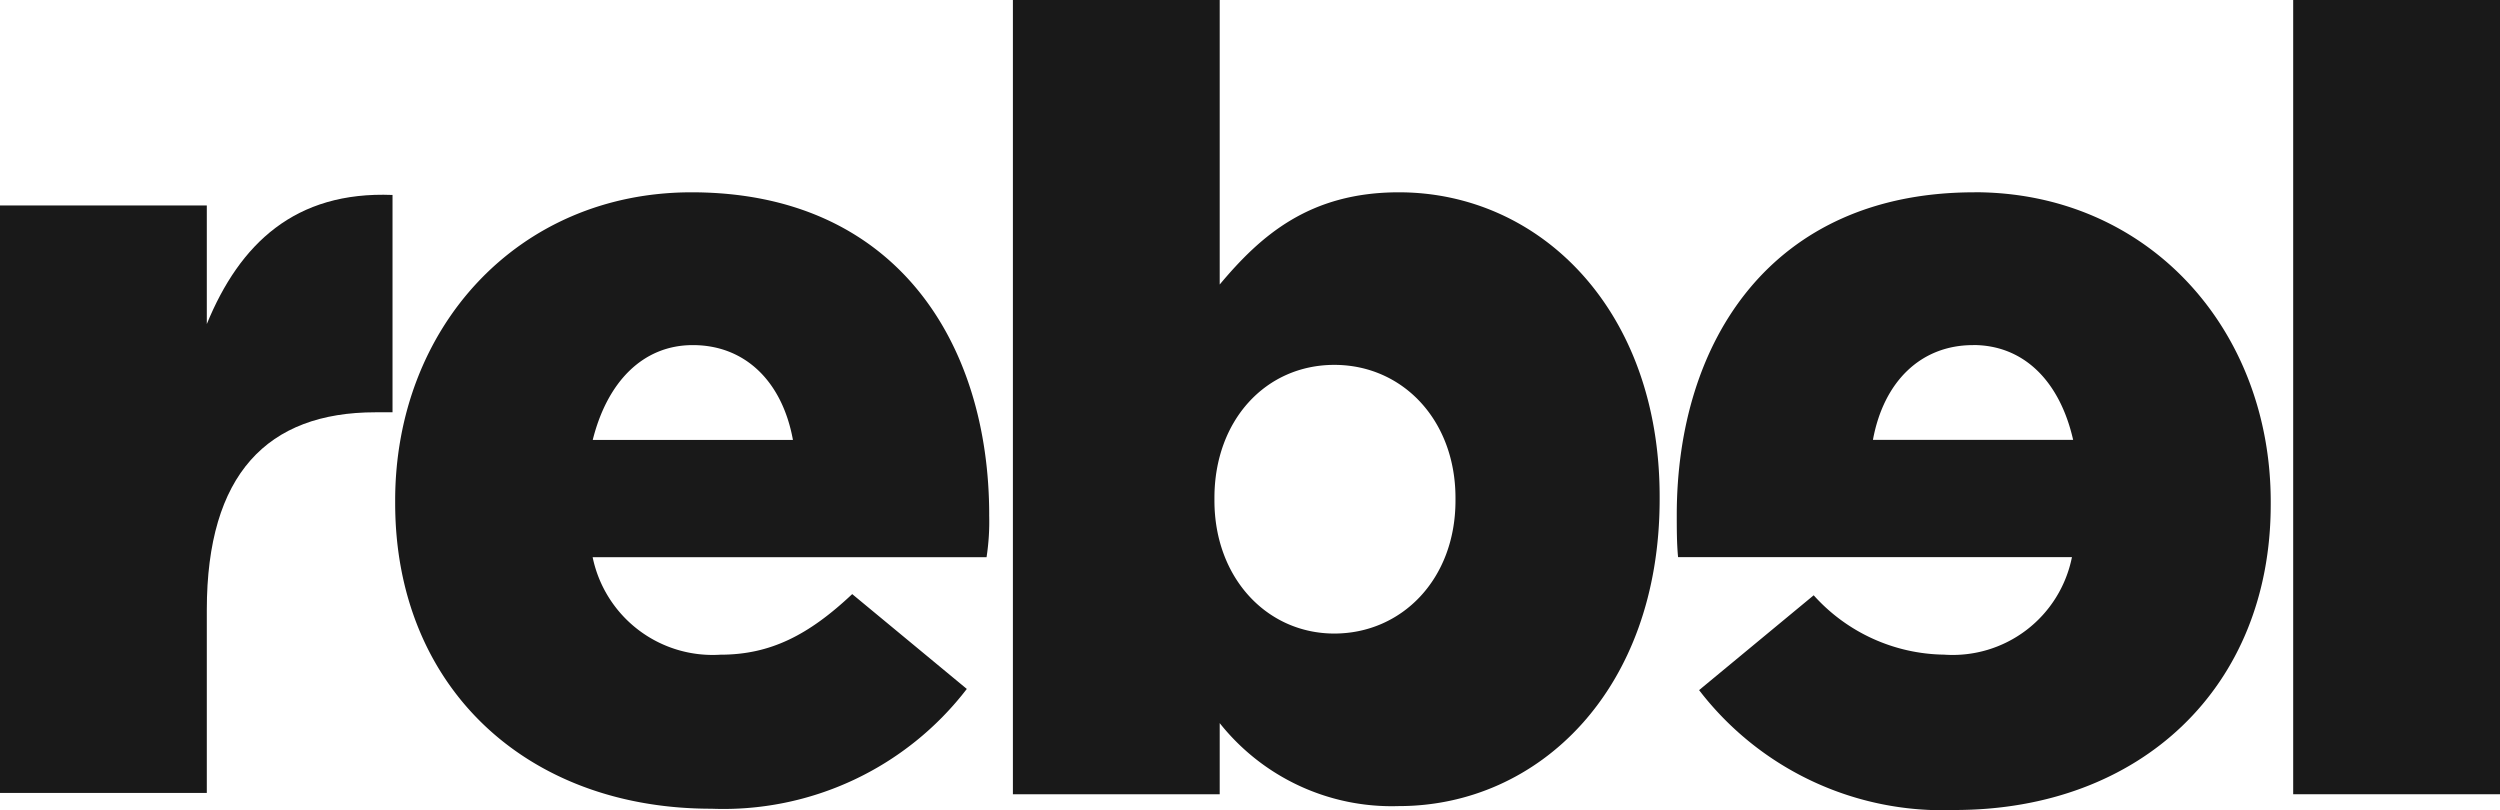 <svg xmlns="http://www.w3.org/2000/svg" xmlns:xlink="http://www.w3.org/1999/xlink" width="109.51" height="35.484" viewBox="0 0 109.51 35.484">
  <defs>
    <clipPath id="clip-path">
      <rect id="矩形_45" data-name="矩形 45" width="109.51" height="35.484" fill="none"/>
    </clipPath>
  </defs>
  <g id="组_19" data-name="组 19" transform="translate(0)">
    <g id="组_18" data-name="组 18" transform="translate(0)" clip-path="url(#clip-path)">
      <g id="组_17" data-name="组 17">
        <g id="组_16" data-name="组 16" clip-path="url(#clip-path)">
          <g id="组_15" data-name="组 15" opacity="0.9">
            <g id="组_14" data-name="组 14">
              <g id="组_13" data-name="组 13" clip-path="url(#clip-path)">
                <path id="路径_5" data-name="路径 5" d="M0,25.226H9.059v5.193c1.442-3.519,3.866-5.827,8.135-5.654v9.52h-.75c-4.731,0-7.385,2.712-7.385,8.654v8.02H0Z" transform="translate(0 -16.225)"/>
                <path id="路径_6" data-name="路径 6" d="M137.817,31.676v3.115h-9.059V0h9.059V12.463c1.788-2.135,3.924-4.039,7.847-4.039,6.174,0,11.424,5.135,11.424,13.328v.115c0,8.366-5.308,13.443-11.424,13.443a9.623,9.623,0,0,1-7.847-3.635m10.328-9.751V21.81c0-3.4-2.308-5.827-5.308-5.827s-5.251,2.423-5.251,5.827v.115c0,3.4,2.308,5.827,5.251,5.827s5.308-2.366,5.308-5.827" transform="translate(-84.389)"/>
                <rect id="矩形_42" data-name="矩形 42" width="9.059" height="34.791" transform="translate(100.451 0)"/>
                <path id="路径_7" data-name="路径 7" d="M76.253,38.582c0-7.558-4.1-14.136-13.039-14.136-7.616,0-12.982,5.943-12.982,13.5v.115c0,8.02,5.712,13.386,13.847,13.386A13.442,13.442,0,0,0,75.272,46.2l-5.02-4.154c-1.9,1.788-3.577,2.654-5.77,2.654a5.366,5.366,0,0,1-5.6-4.27H76.137a10.232,10.232,0,0,0,.115-1.846M63.271,31.139c2.308,0,3.924,1.615,4.385,4.154h-8.77c.635-2.539,2.192-4.154,4.385-4.154" transform="translate(-32.922 -16.022)"/>
                <path id="路径_8" data-name="路径 8" d="M226.186,24.446c-8.885,0-13.039,6.52-13.039,14.136,0,.577,0,1.269.058,1.846h17.252a5.327,5.327,0,0,1-5.6,4.27,7.815,7.815,0,0,1-5.712-2.6l-5.02,4.154a13.442,13.442,0,0,0,11.193,5.251c8.135,0,13.847-5.366,13.847-13.386v-.115c0-7.558-5.366-13.559-12.982-13.559m-.058,6.693c2.25,0,3.808,1.615,4.385,4.154h-8.77C222.205,32.754,223.821,31.139,226.129,31.139Z" transform="translate(-139.698 -16.022)"/>
              </g>
            </g>
          </g>
        </g>
      </g>
    </g>
  </g>
</svg>
